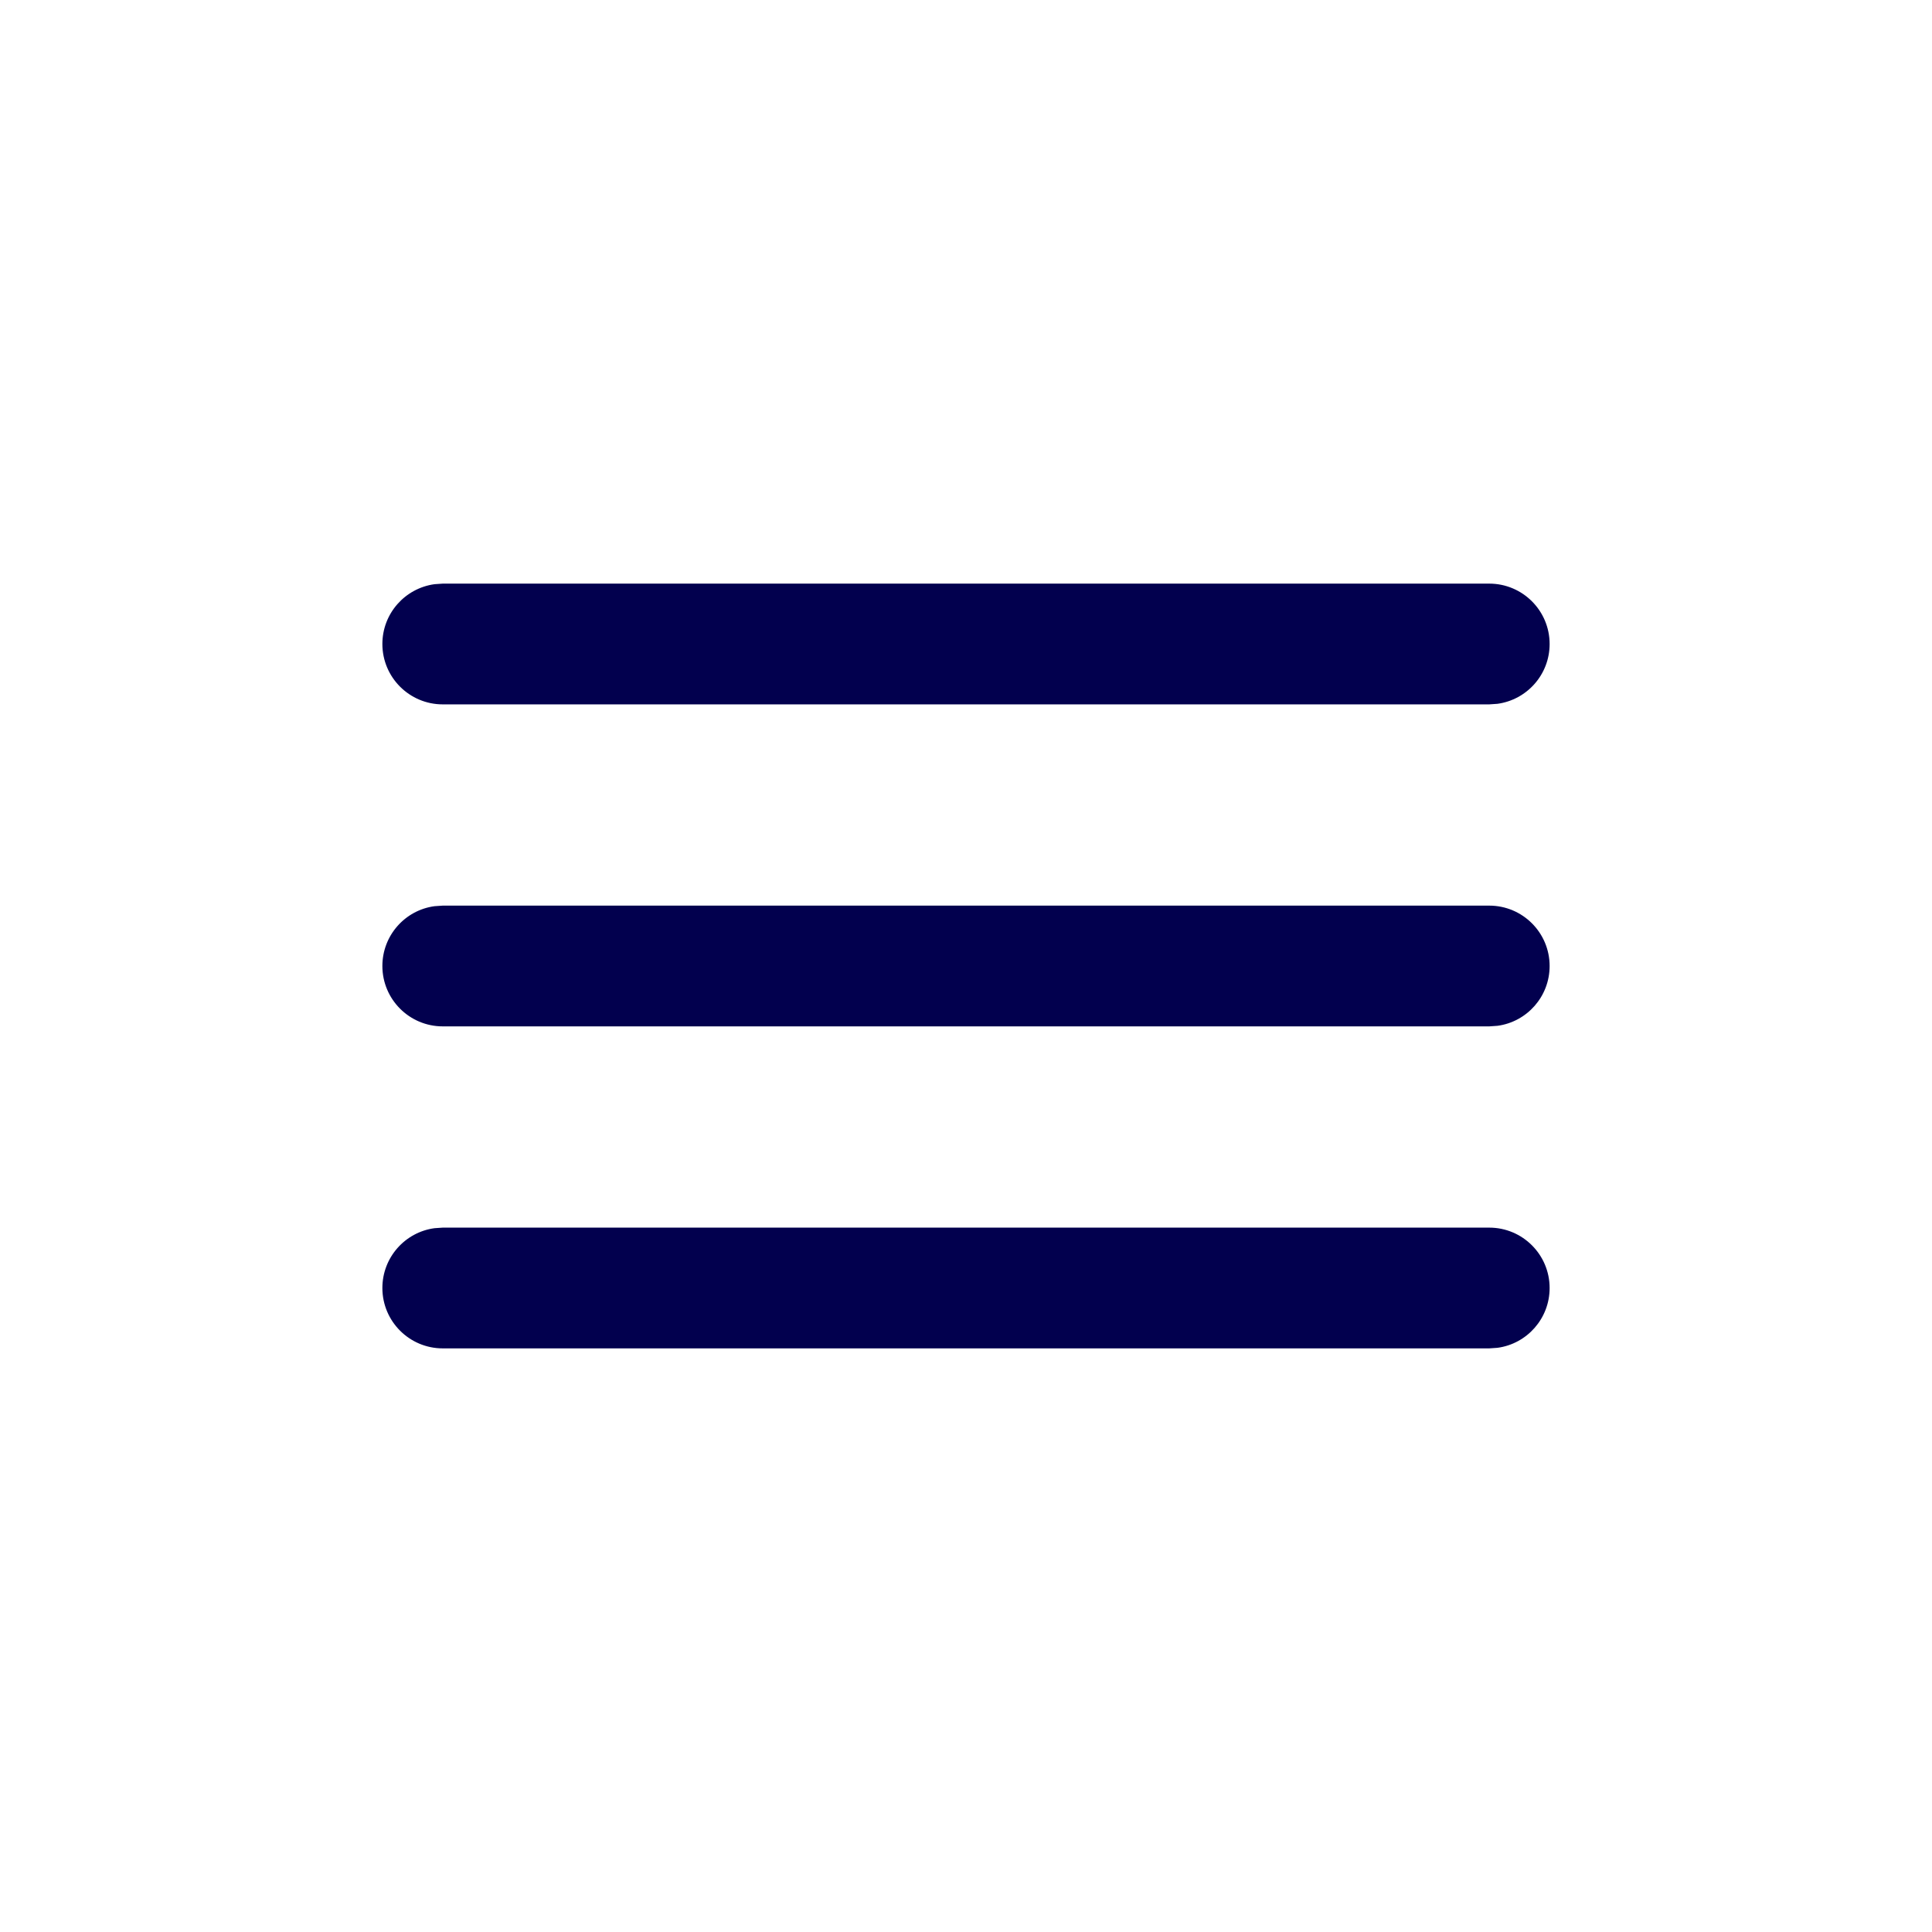 <?xml version="1.0" encoding="UTF-8"?> <svg xmlns="http://www.w3.org/2000/svg" width="24" height="24" viewBox="0 0 24 24" fill="none"> <path d="M18.5 11.25C18.914 11.25 19.25 11.586 19.25 12C19.25 12.38 18.968 12.694 18.602 12.743L18.5 12.75H5.5C5.086 12.75 4.75 12.414 4.75 12C4.75 11.62 5.032 11.306 5.398 11.257L5.5 11.25H18.5Z" fill="#02004E"></path> <path d="M18.5 15.25C18.914 15.25 19.25 15.586 19.25 16C19.25 16.38 18.968 16.694 18.602 16.743L18.5 16.75H5.5C5.086 16.75 4.75 16.414 4.75 16C4.75 15.62 5.032 15.306 5.398 15.257L5.5 15.25H18.5Z" fill="#02004E"></path> <path d="M18.5 7.25C18.914 7.25 19.25 7.586 19.25 8C19.25 8.38 18.968 8.693 18.602 8.743L18.5 8.75H5.5C5.086 8.75 4.75 8.414 4.75 8C4.75 7.62 5.032 7.307 5.398 7.257L5.5 7.25H18.5Z" fill="#02004E"></path> </svg> 